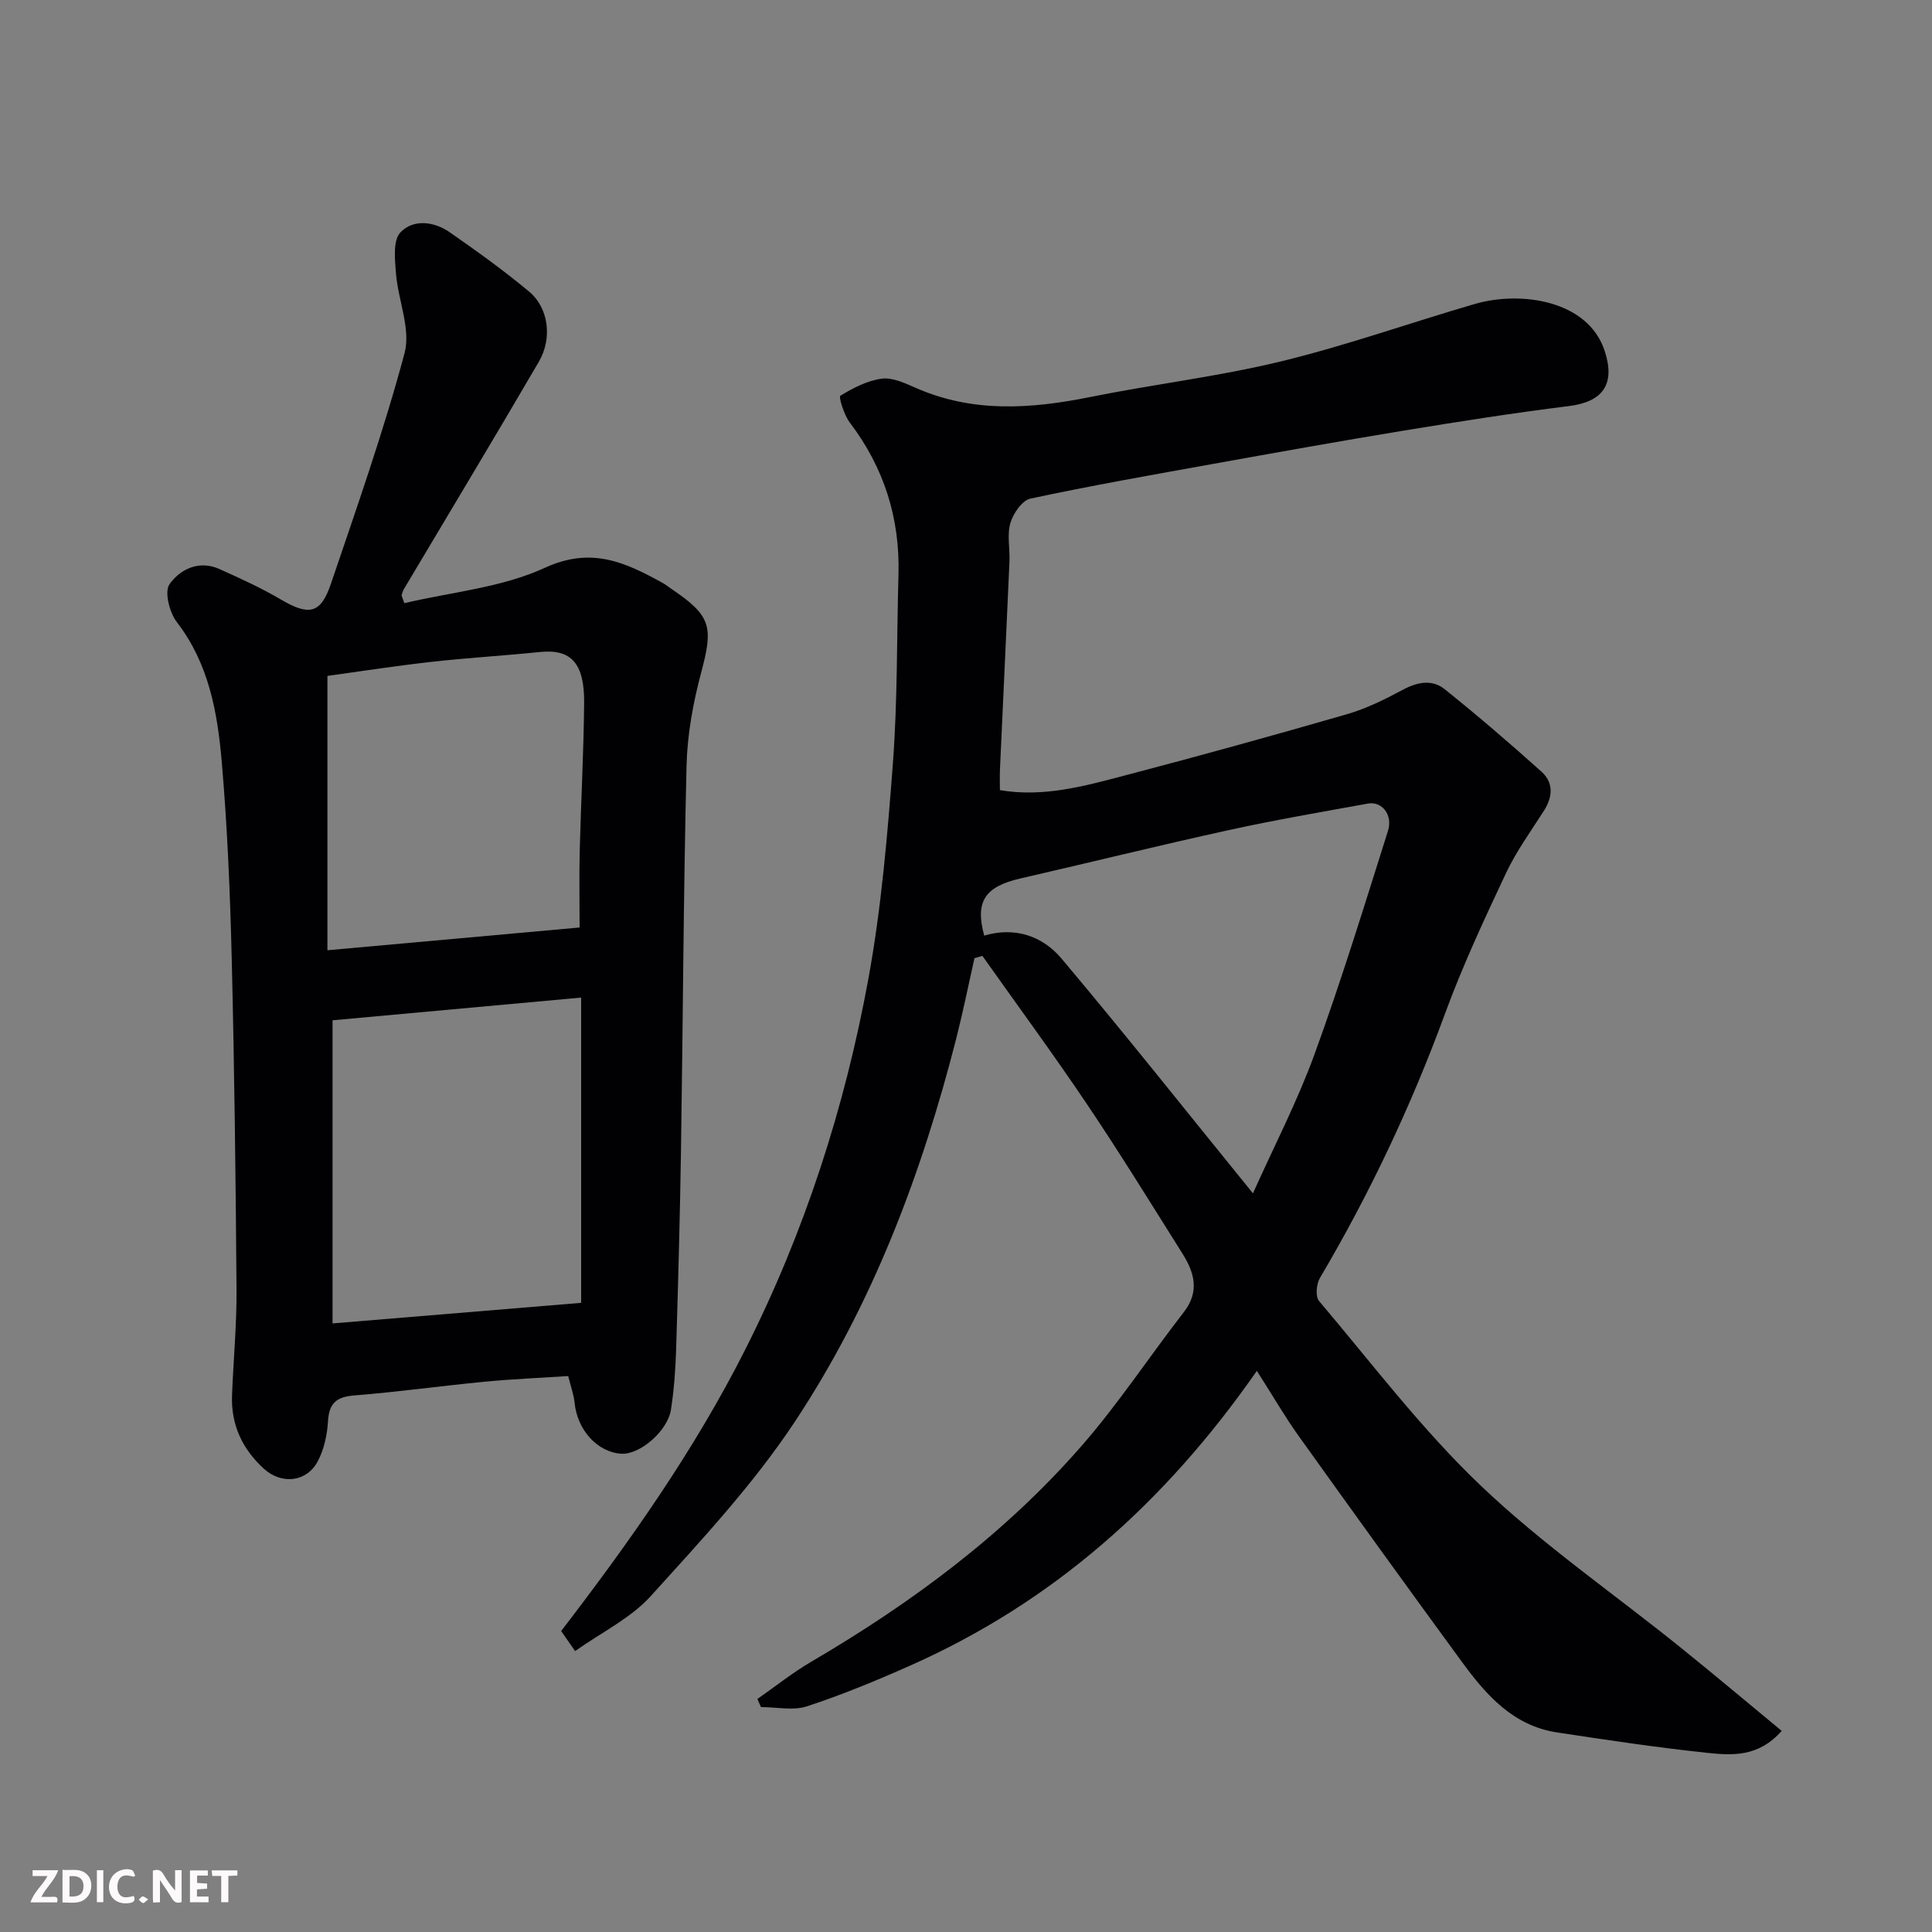 <svg enable-background="new 0 0 400 400" viewBox="0 0 400 400" xmlns="http://www.w3.org/2000/svg"><rect x="0" y="0" width="400" height="400" fill="#808080" stroke="none"/><path d="m260.22 283.82c-19.13 27.46-42.38 47.99-71.84 61.05-6.98 3.1-14.08 6.04-21.33 8.41-2.88.94-6.32.15-9.5.15-.25-.56-.49-1.12-.74-1.68 3.71-2.58 7.26-5.42 11.14-7.7 20.85-12.21 40.11-26.49 56.03-44.75 7.6-8.72 14.01-18.48 21.12-27.64 3.28-4.23 2.21-8.13-.23-12.03-6.52-10.36-12.93-20.78-19.76-30.93-7.01-10.42-14.46-20.54-21.71-30.79-.55.16-1.1.31-1.65.47-1.25 5.55-2.37 11.13-3.77 16.64-7.18 28.14-17.41 55.18-33.47 79.41-8.57 12.93-19.33 24.48-29.79 36.04-4.15 4.58-10.16 7.47-15.65 11.37-1.3-1.87-2.11-3.04-2.89-4.15 14.23-18.53 27.58-37.43 38.1-58.25 12.29-24.33 20.59-50 25.49-76.68 2.71-14.8 3.98-29.91 5.11-44.94.96-12.88.77-25.85 1.14-38.79.33-11.7-2.97-22.18-10.07-31.53-1.19-1.57-2.35-5.33-1.97-5.56 2.62-1.61 5.58-3.14 8.58-3.54 2.21-.29 4.77.91 6.98 1.88 11.86 5.24 23.92 4.39 36.22 1.91 13.1-2.65 26.45-4.21 39.42-7.36 13.56-3.29 26.76-8 40.18-11.9 9.55-2.77 23.44-.76 26.87 9.72 2.27 6.93-.39 10.56-7.45 11.43-11.35 1.41-22.66 3.19-33.95 5.04-13.2 2.17-26.36 4.53-39.53 6.9-12.68 2.28-25.37 4.52-37.96 7.21-1.72.37-3.57 3.07-4.15 5.05-.72 2.46-.08 5.29-.19 7.95-.63 14.37-1.32 28.73-1.97 43.1-.06 1.32-.01 2.65-.01 4.26 8.99 1.52 17.39-.81 25.73-3 15.41-4.04 30.78-8.29 46.09-12.71 4.04-1.17 7.91-3.09 11.64-5.09 3.02-1.62 6.05-2.16 8.62-.1 6.85 5.48 13.51 11.21 20.04 17.07 2.52 2.26 2.36 5.19.53 8.07-2.71 4.26-5.73 8.4-7.87 12.94-4.49 9.55-8.98 19.16-12.61 29.06-6.99 19.07-15.6 37.3-25.92 54.77-.73 1.24-.96 3.83-.19 4.74 10.96 12.94 21.27 26.6 33.49 38.24 12.76 12.16 27.45 22.3 41.23 33.4 7.01 5.64 13.89 11.44 21.08 17.38-4.83 5.48-10.29 5.08-15.39 4.55-10.41-1.1-20.78-2.66-31.13-4.23-9.02-1.37-14.62-7.68-19.61-14.5-11.38-15.55-22.65-31.18-33.86-46.85-2.92-4.08-5.42-8.43-8.67-13.51zm-.81-36.75c4.39-9.79 9.2-19.06 12.74-28.78 5.55-15.24 10.32-30.77 15.21-46.25 1.06-3.36-1.26-6.2-4.16-5.67-9.59 1.75-19.22 3.39-28.74 5.48-14.44 3.17-28.8 6.72-43.21 10.03-7.39 1.7-9.4 4.8-7.48 11.83 6.37-1.89 12.07.09 15.99 4.73 13.29 15.78 26.1 31.95 39.65 48.63z" fill="#010103"/><path d="m83.72 124.88c9.75-2.31 20.15-3.21 29.08-7.32 9.62-4.43 16.66-1.14 24.34 3.1.71.39 1.34.91 2.02 1.37 8.09 5.47 8.55 7.75 6.01 17.22-1.67 6.25-2.87 12.81-3.03 19.27-.64 26.58-.74 53.17-1.15 79.75-.21 13.76-.59 27.52-1.01 41.28-.13 4.1-.44 8.23-1.06 12.28-.69 4.48-6.48 9.39-10.29 9.15-4.96-.32-9.11-4.93-9.66-10.51-.17-1.74-.81-3.44-1.33-5.57-5.85.38-11.59.62-17.3 1.17-8.97.86-17.91 2.12-26.89 2.83-3.68.29-5.32 1.5-5.54 5.32-.16 2.83-.82 5.86-2.13 8.34-2.32 4.35-7.53 4.82-11.13 1.54-4.51-4.11-6.85-9.15-6.61-15.27.28-7.27.98-14.53.93-21.79-.17-22.92-.44-45.85-1-68.76-.33-13.54-.9-27.09-2.06-40.57-.88-10.21-2.67-20.31-9.3-28.91-1.52-1.97-2.61-6.29-1.52-7.84 2.18-3.08 6.08-5.06 10.33-3.15 4.3 1.93 8.61 3.89 12.66 6.27 5.84 3.44 8.29 3.08 10.41-3.15 5.38-15.85 10.95-31.67 15.27-47.82 1.33-4.98-1.34-10.96-1.78-16.51-.23-2.87-.65-6.82.92-8.48 2.65-2.81 6.95-2.3 10.21-.03 5.63 3.91 11.22 7.93 16.48 12.32 3.98 3.33 4.81 9.62 1.98 14.47-9.2 15.77-18.62 31.4-27.95 47.09-.23.39-.33.86-.49 1.3.18.53.38 1.07.59 1.61zm36.6 144.86c0-21.01 0-41.67 0-63.2-17.24 1.57-34.53 3.15-51.47 4.7v62.76c17.39-1.44 33.93-2.81 51.47-4.26zm-.32-77.71c0-5.73-.1-10.71.02-15.69.26-10.26.82-20.52.92-30.78.08-8.31-2.75-11.23-9.14-10.57-7.51.77-15.06 1.21-22.56 2.05-7.39.83-14.75 1.98-21.45 2.9v56.8c17.76-1.6 34.73-3.13 52.21-4.71z" fill="#010103"/><g fill="#fcfafa"><path d="m37.59 393.81c-.92.31-1.52.05-2-.78-.7-1.2-1.52-2.34-2.47-3.78v4.59c-.55.03-.95.05-1.41.07-.03-.37-.06-.64-.06-.91 0-1.91 0-3.81 0-5.7 1.13-.41 1.77-.03 2.29.91.62 1.11 1.38 2.14 2.31 3.19v-4.2h1.35v6.61z"/><path d="m12.94 393.88v-6.75c1.9.19 3.93-.54 5.37 1.29.8 1.01.78 2.88.03 3.97-1.37 1.97-3.4 1.51-5.4 1.49m1.45-1.22c2.04.12 2.92-.58 2.89-2.21-.03-1.51-.98-2.19-2.89-2z"/><path d="m11.81 393.87h-5.49c.68-2.18 2.47-3.48 3.51-5.45h-3.08v-1.21h5.29c-.71 2.13-2.44 3.48-3.47 5.51.86 0 1.63.04 2.39-.01.79-.05 1.14.21.85 1.16"/><path d="m39.33 393.86v-6.61h3.7v1.07h-2.22v1.52c.68.04 1.34.09 2.07.13v1.07c-.72.05-1.38.09-2.1.14v1.48h2.4v1.19h-3.84z"/><path d="m27.71 388.56c-1.15-.3-2.46-.61-3.1.64-.37.73-.41 1.93-.06 2.67.63 1.35 1.99.93 3.17.68.35.94-.01 1.32-.93 1.46-1.62.25-3.05-.27-3.76-1.48-.73-1.24-.6-3.03.31-4.17.88-1.11 2.71-1.7 4-1.16.32.13.44.74.65 1.12-.1.08-.19.16-.28.24"/><path d="m49.15 387.24v1.07c-.59.02-1.17.05-1.87.08v5.44h-1.48v-5.44h-1.85c-.05-.4-.08-.73-.13-1.15z"/><path d="m20.06 387.21h1.33v6.62h-1.33z"/><path d="m30.68 393.25c-.49.38-.8.79-1.05.76-.32-.05-.6-.45-.9-.7.26-.24.51-.64.8-.67.29-.04.62.3 1.15.61"/></g></svg>